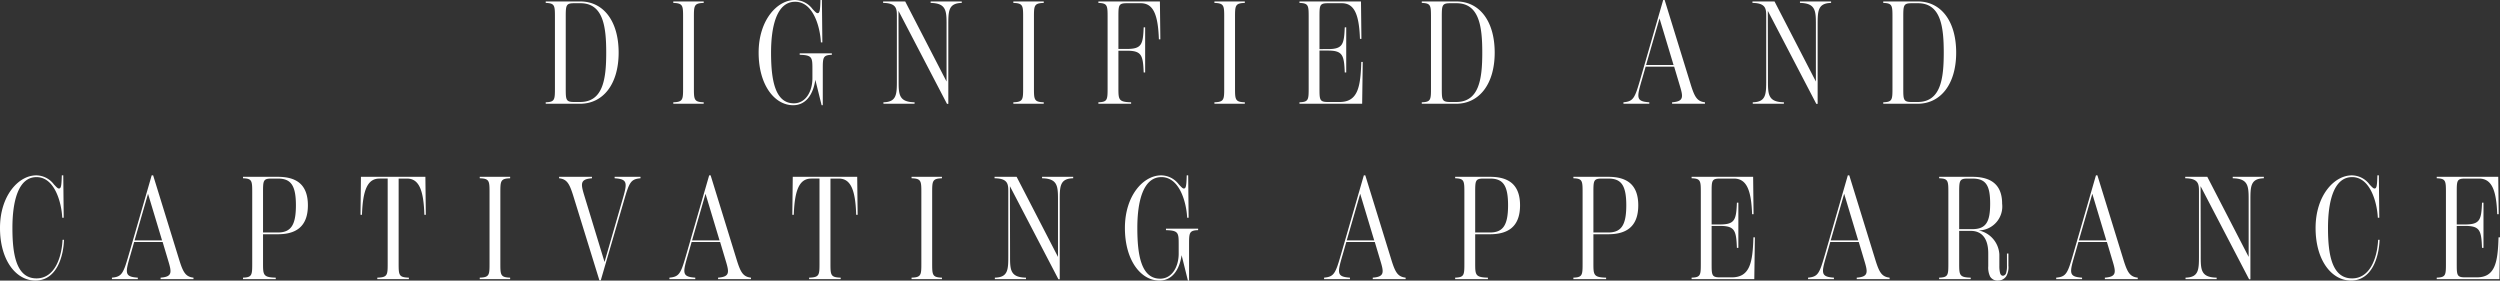 <svg xmlns="http://www.w3.org/2000/svg" width="342.16" height="38.4" viewBox="0 0 342.16 38.4">
  <rect x="0" y="0" width="342.16" height="38.4" fill="#333333" stroke="none"/>
  <path id="パス_3960" data-name="パス 3960" d="M-96.58,0h4.7c3.14,0,5.28-2.66,5.28-7s-2.1-7-5.24-7h-4.74v.2c1.26.04,1.26.36,1.26,2.02v9.56c0,1.66,0,1.98-1.26,2.02Zm3.9-.24c-1.16,0-1.16-.3-1.16-1.94v-9.64c0-1.66.02-1.94,1.16-1.94h.84c3.12,0,3.54,3.16,3.54,6.76s-.42,6.76-3.58,6.76ZM-79.12,0h4.16V-.2C-76.3-.24-76.3-.58-76.3-2.22v-9.56c0-1.64,0-1.98,1.34-2.02V-14h-4.16v.2c1.34.04,1.34.38,1.34,2.02v9.56c0,1.64,0,1.98-1.34,2.02Zm16.4.2c1.8,0,2.76-1.54,3.04-3.48L-58.82.2h.16V-4.68c0-1.64,0-1.98,1.24-2.02v-.2h-4.4v.2c1.74.04,1.74.38,1.74,2.02v1.2c0,1.74-.88,3.42-2.54,3.42-2.64,0-3.12-3.36-3.12-6.94,0-3.56.76-6.96,3.3-6.96,2.5,0,3.42,3.5,3.52,5.56h.2l-.06-5.8h-.2c-.04,1.52-.12,1.8-.4,1.8-.16,0-.34-.2-.68-.56a3.063,3.063,0,0,0-2.42-1.24c-2.44,0-4.96,2.78-4.96,7.2C-67.44-2.54-65.24.2-62.72.2ZM-43.9-14v.2c2.18.04,2.18,1.12,2.18,3.06v7.7L-47.38-14H-50.4v.2c1.8.02,1.88.78,1.88,1.76v8.78c0,1.94,0,3.02-1.84,3.06V0h4.26V-.2c-2.2-.04-2.18-1.12-2.18-3.06l-.02-9.46L-41.66.02h.18V-10.74c0-1.94,0-3.02,1.84-3.06V-14ZM-32.58,0h4.16V-.2c-1.34-.04-1.34-.38-1.34-2.02v-9.56c0-1.64,0-1.98,1.34-2.02V-14h-4.16v.2c1.34.04,1.34.38,1.34,2.02v9.56c0,1.64,0,1.98-1.34,2.02Zm20.06-14h-8.42v.2c1.26.04,1.26.36,1.26,2.02v9.56c0,1.66,0,1.98-1.26,2.02V0h4.48V-.2C-18.2-.24-18.2-.56-18.2-2.22V-7.26h1.14c2.06,0,2.22.62,2.32,2.98h.2v-6.18h-.2c-.1,2.34-.26,2.96-2.32,2.96H-18.2v-4.32c0-1.66,0-1.94,1.16-1.94h1.88c1.7,0,2.38,1.46,2.5,4.94h.2ZM-5.06,0H-.9V-.2C-2.24-.24-2.24-.58-2.24-2.22v-9.56c0-1.64,0-1.98,1.34-2.02V-14H-5.06v.2c1.34.04,1.34.38,1.34,2.02v9.56c0,1.64,0,1.98-1.34,2.02Zm20.1-5.72c-.1,3.48-.48,5.48-2.98,5.48H10.48c-1.16,0-1.16-.3-1.16-1.94v-5.1h1.14c2.06,0,2.22.64,2.32,3h.2v-6.18h-.2c-.1,2.34-.26,2.98-2.32,2.98H9.32v-4.34c0-1.66,0-1.94,1.16-1.94h1.88c1.7,0,2.38,1.46,2.5,4.88h.2L15-14H6.58v.2c1.26.04,1.26.36,1.26,2.02v9.56c0,1.66,0,1.98-1.26,2.02V0h8.58l.08-5.72ZM23.32,0h4.7c3.14,0,5.28-2.66,5.28-7s-2.1-7-5.24-7H23.32v.2c1.26.04,1.26.36,1.26,2.02v9.56c0,1.66,0,1.98-1.26,2.02Zm3.9-.24c-1.16,0-1.16-.3-1.16-1.94v-9.64c0-1.66.02-1.94,1.16-1.94h.84c3.12,0,3.54,3.16,3.54,6.76S31.18-.24,28.02-.24ZM60.14-2.6,56.56-14.2h-.2L53.24-3.4c-.76,2.64-.96,3.08-2.32,3.2V0h3.54V-.2c-1.88-.12-1.72-.66-.98-3.2l.48-1.68h3.9L58.6-2.6c.5,1.64.64,2.28-1.02,2.4V0h4.5V-.2C61-.32,60.66-.94,60.14-2.6ZM54.02-5.3l1.84-6.38L57.78-5.3ZM75.08-14v.2c2.18.04,2.18,1.12,2.18,3.06v7.7L71.6-14H68.58v.2c1.8.02,1.88.78,1.88,1.76v8.78c0,1.94,0,3.02-1.84,3.06V0h4.26V-.2c-2.2-.04-2.18-1.12-2.18-3.06l-.02-9.46L77.32.02h.18V-10.74c0-1.94,0-3.02,1.84-3.06V-14ZM86.48,0h4.7c3.14,0,5.28-2.66,5.28-7s-2.1-7-5.24-7H86.48v.2c1.26.04,1.26.36,1.26,2.02v9.56c0,1.66,0,1.98-1.26,2.02Zm3.9-.24c-1.16,0-1.16-.3-1.16-1.94v-9.64c0-1.66.02-1.94,1.16-1.94h.84c3.12,0,3.54,3.16,3.54,6.76S94.34-.24,91.18-.24ZM-166.43,24.2c2.88,0,3.84-3.22,3.92-5.58h-.2c-.12,2.44-1.08,5.28-3.56,5.28-2.8,0-3.3-3.34-3.3-6.9s.76-6.96,3.3-6.96c2.5,0,3.42,3.5,3.52,5.56h.2l-.06-5.8h-.2c-.04,1.52-.12,1.8-.4,1.8-.16,0-.34-.2-.68-.56a3.063,3.063,0,0,0-2.42-1.24c-2.42,0-4.96,2.78-4.96,7.2C-171.27,21.46-169.05,24.2-166.43,24.2Zm19.7-2.8-3.58-11.6h-.2l-3.12,10.8c-.76,2.64-.96,3.08-2.32,3.2V24h3.54v-.2c-1.88-.12-1.72-.66-.98-3.2l.48-1.68h3.9l.74,2.48c.5,1.64.64,2.28-1.02,2.4V24h4.5v-.2C-145.87,23.68-146.21,23.06-146.73,21.4Zm-6.12-2.7,1.84-6.38,1.92,6.38Zm19.6-8.7h-4.76v.2c1.26.04,1.26.36,1.26,2.02v9.56c0,1.64,0,1.98-1.26,2.02V24h4.48v-.2c-1.74-.04-1.74-.38-1.74-2.02V17.86h2.02c2.3,0,4.12-.88,4.12-3.96C-129.13,10.84-130.95,10-133.25,10Zm0,7.62h-2.02v-5.5c0-1.6.02-1.88,1.16-1.88h.88c1.78,0,2.46.94,2.46,3.66C-130.77,16.64-131.47,17.62-133.25,17.62ZM-121.87,10l-.06,5.2h.2c.12-3.44.78-4.96,2.4-4.96h1.12V21.78c0,1.66,0,1.98-1.42,2.02V24h4.32v-.2c-1.4-.04-1.4-.36-1.4-2.02V10.24h1.14c1.62,0,2.28,1.52,2.38,4.96h.2l-.06-5.2Zm16.26,14h4.16v-.2c-1.34-.04-1.34-.38-1.34-2.02V12.22c0-1.64,0-1.98,1.34-2.02V10h-4.16v.2c1.34.04,1.34.38,1.34,2.02v9.56c0,1.64,0,1.98-1.34,2.02Zm16.38.18h.18l3.14-10.78c.76-2.64.94-3.08,2.3-3.2V10h-3.54v.2c1.88.12,1.74.66,1,3.2l-2.38,8.26-2.76-9.06c-.5-1.64-.62-2.28,1.04-2.4V10h-4.5v.2c1.08.12,1.42.74,1.94,2.4Zm18.8-2.78L-74.01,9.8h-.2l-3.12,10.8c-.76,2.64-.96,3.08-2.32,3.2V24h3.54v-.2c-1.88-.12-1.72-.66-.98-3.2l.48-1.68h3.9l.74,2.48c.5,1.64.64,2.28-1.02,2.4V24h4.5v-.2C-69.57,23.68-69.91,23.06-70.43,21.4Zm-6.12-2.7,1.84-6.38,1.92,6.38ZM-62.77,10l-.06,5.2h.2c.12-3.44.78-4.96,2.4-4.96h1.12V21.78c0,1.66,0,1.98-1.42,2.02V24h4.32v-.2c-1.4-.04-1.4-.36-1.4-2.02V10.24h1.14c1.62,0,2.28,1.52,2.38,4.96h.2l-.06-5.2Zm16.26,14h4.16v-.2c-1.34-.04-1.34-.38-1.34-2.02V12.22c0-1.64,0-1.98,1.34-2.02V10h-4.16v.2c1.34.04,1.34.38,1.34,2.02v9.56c0,1.64,0,1.98-1.34,2.02Zm17.86-14v.2c2.18.04,2.18,1.12,2.18,3.06v7.7L-32.13,10h-3.02v.2c1.8.02,1.88.78,1.88,1.76v8.78c0,1.94,0,3.02-1.84,3.06V24h4.26v-.2c-2.2-.04-2.18-1.12-2.18-3.06l-.02-9.46,6.64,12.74h.18V13.26c0-1.94,0-3.02,1.84-3.06V10Zm16.06,14.2c1.8,0,2.76-1.54,3.04-3.48l.86,3.48h.16V19.32c0-1.64,0-1.98,1.24-2.02v-.2h-4.4v.2c1.74.04,1.74.38,1.74,2.02v1.2c0,1.74-.88,3.42-2.54,3.42-2.64,0-3.12-3.36-3.12-6.94,0-3.56.76-6.96,3.3-6.96,2.5,0,3.42,3.5,3.52,5.56h.2l-.06-5.8h-.2c-.04,1.52-.12,1.8-.4,1.8-.16,0-.34-.2-.68-.56A3.063,3.063,0,0,0-12.35,9.8c-2.44,0-4.96,2.78-4.96,7.2C-17.31,21.46-15.11,24.2-12.59,24.2Zm31.76-2.8L15.59,9.8h-.2L12.27,20.6c-.76,2.64-.96,3.08-2.32,3.2V24h3.54v-.2c-1.88-.12-1.72-.66-.98-3.2l.48-1.68h3.9l.74,2.48c.5,1.64.64,2.28-1.02,2.4V24h4.5v-.2C20.03,23.68,19.69,23.06,19.17,21.4Zm-6.12-2.7,1.84-6.38,1.92,6.38ZM32.65,10H27.89v.2c1.26.04,1.26.36,1.26,2.02v9.56c0,1.64,0,1.98-1.26,2.02V24h4.48v-.2c-1.74-.04-1.74-.38-1.74-2.02V17.86h2.02c2.3,0,4.12-.88,4.12-3.96C36.77,10.84,34.95,10,32.65,10Zm0,7.62H30.63v-5.5c0-1.6.02-1.88,1.16-1.88h.88c1.78,0,2.46.94,2.46,3.66C35.13,16.64,34.43,17.62,32.65,17.62ZM48.83,10H44.07v.2c1.26.04,1.26.36,1.26,2.02v9.56c0,1.64,0,1.98-1.26,2.02V24h4.48v-.2c-1.74-.04-1.74-.38-1.74-2.02V17.86h2.02c2.3,0,4.12-.88,4.12-3.96C52.95,10.84,51.13,10,48.83,10Zm0,7.62H46.81v-5.5c0-1.6.02-1.88,1.16-1.88h.88c1.78,0,2.46.94,2.46,3.66C51.31,16.64,50.61,17.62,48.83,17.62Zm19.88.66c-.1,3.48-.48,5.48-2.98,5.48H64.15c-1.16,0-1.16-.3-1.16-1.94v-5.1h1.14c2.06,0,2.22.64,2.32,3h.2V13.54h-.2c-.1,2.34-.26,2.98-2.32,2.98H62.99V12.18c0-1.66,0-1.94,1.16-1.94h1.88c1.7,0,2.38,1.46,2.5,4.88h.2L68.67,10H60.25v.2c1.26.04,1.26.36,1.26,2.02v9.56c0,1.66,0,1.98-1.26,2.02V24h8.58l.08-5.72Zm16.7,3.12L81.83,9.8h-.2L78.51,20.6c-.76,2.64-.96,3.08-2.32,3.2V24h3.54v-.2c-1.88-.12-1.72-.66-.98-3.2l.48-1.68h3.9l.74,2.48c.5,1.64.64,2.28-1.02,2.4V24h4.5v-.2C86.27,23.68,85.93,23.06,85.41,21.4Zm-6.12-2.7,1.84-6.38,1.92,6.38Zm24.12,1.8v1.66a3.062,3.062,0,0,1-.12,1.02.5.5,0,0,1-.42.36c-.22,0-.34-.16-.4-.36a4.038,4.038,0,0,1-.1-1V20.62a3.552,3.552,0,0,0-2.82-3.28,3.28,3.28,0,0,0,3.2-3.66c0-2.84-1.8-3.68-4.08-3.68H94.13v.2c1.26.04,1.26.36,1.26,2.02v9.56c0,1.66,0,1.98-1.26,2.02V24h4.32v-.2c-1.58-.04-1.58-.36-1.58-2.02V17.4h1.6c1.28,0,2.38.78,2.38,3.08v1.76a2.839,2.839,0,0,0,.26,1.42,1.182,1.182,0,0,0,1.08.54,1.337,1.337,0,0,0,1.14-.62,2.425,2.425,0,0,0,.28-1.42V20.5Zm-6.54-3.34v-5c0-1.64.04-1.92,1.16-1.92h.66c1.86,0,2.42.96,2.42,3.44s-.56,3.48-2.44,3.48Zm22.5,4.24L115.79,9.8h-.2l-3.12,10.8c-.76,2.64-.96,3.08-2.32,3.2V24h3.54v-.2c-1.88-.12-1.72-.66-.98-3.2l.48-1.68h3.9l.74,2.48c.5,1.64.64,2.28-1.02,2.4V24h4.5v-.2C120.23,23.68,119.89,23.06,119.37,21.4Zm-6.12-2.7,1.84-6.38,1.92,6.38ZM134.31,10v.2c2.18.04,2.18,1.12,2.18,3.06v7.7L130.83,10h-3.02v.2c1.8.02,1.88.78,1.88,1.76v8.78c0,1.94,0,3.02-1.84,3.06V24h4.26v-.2c-2.2-.04-2.18-1.12-2.18-3.06l-.02-9.46,6.64,12.74h.18V13.26c0-1.94,0-3.02,1.84-3.06V10Zm16.18,14.2c2.88,0,3.84-3.22,3.92-5.58h-.2c-.12,2.44-1.08,5.28-3.56,5.28-2.8,0-3.3-3.34-3.3-6.9s.76-6.96,3.3-6.96c2.5,0,3.42,3.5,3.52,5.56h.2l-.06-5.8h-.2c-.04,1.52-.12,1.8-.4,1.8-.16,0-.34-.2-.68-.56a3.063,3.063,0,0,0-2.42-1.24c-2.42,0-4.96,2.78-4.96,7.2C145.65,21.46,147.87,24.2,150.49,24.2Zm20.2-5.92c-.1,3.48-.48,5.48-2.98,5.48h-1.58c-1.16,0-1.16-.3-1.16-1.94v-5.1h1.14c2.06,0,2.22.64,2.32,3h.2V13.54h-.2c-.1,2.34-.26,2.98-2.32,2.98h-1.14V12.18c0-1.66,0-1.94,1.16-1.94h1.88c1.7,0,2.38,1.46,2.5,4.88h.2L170.65,10h-8.42v.2c1.26.04,1.26.36,1.26,2.02v9.56c0,1.66,0,1.98-1.26,2.02V24h8.58l.08-5.72Z" transform="translate(171.27 14.2)" fill="#fff"/>
</svg>

